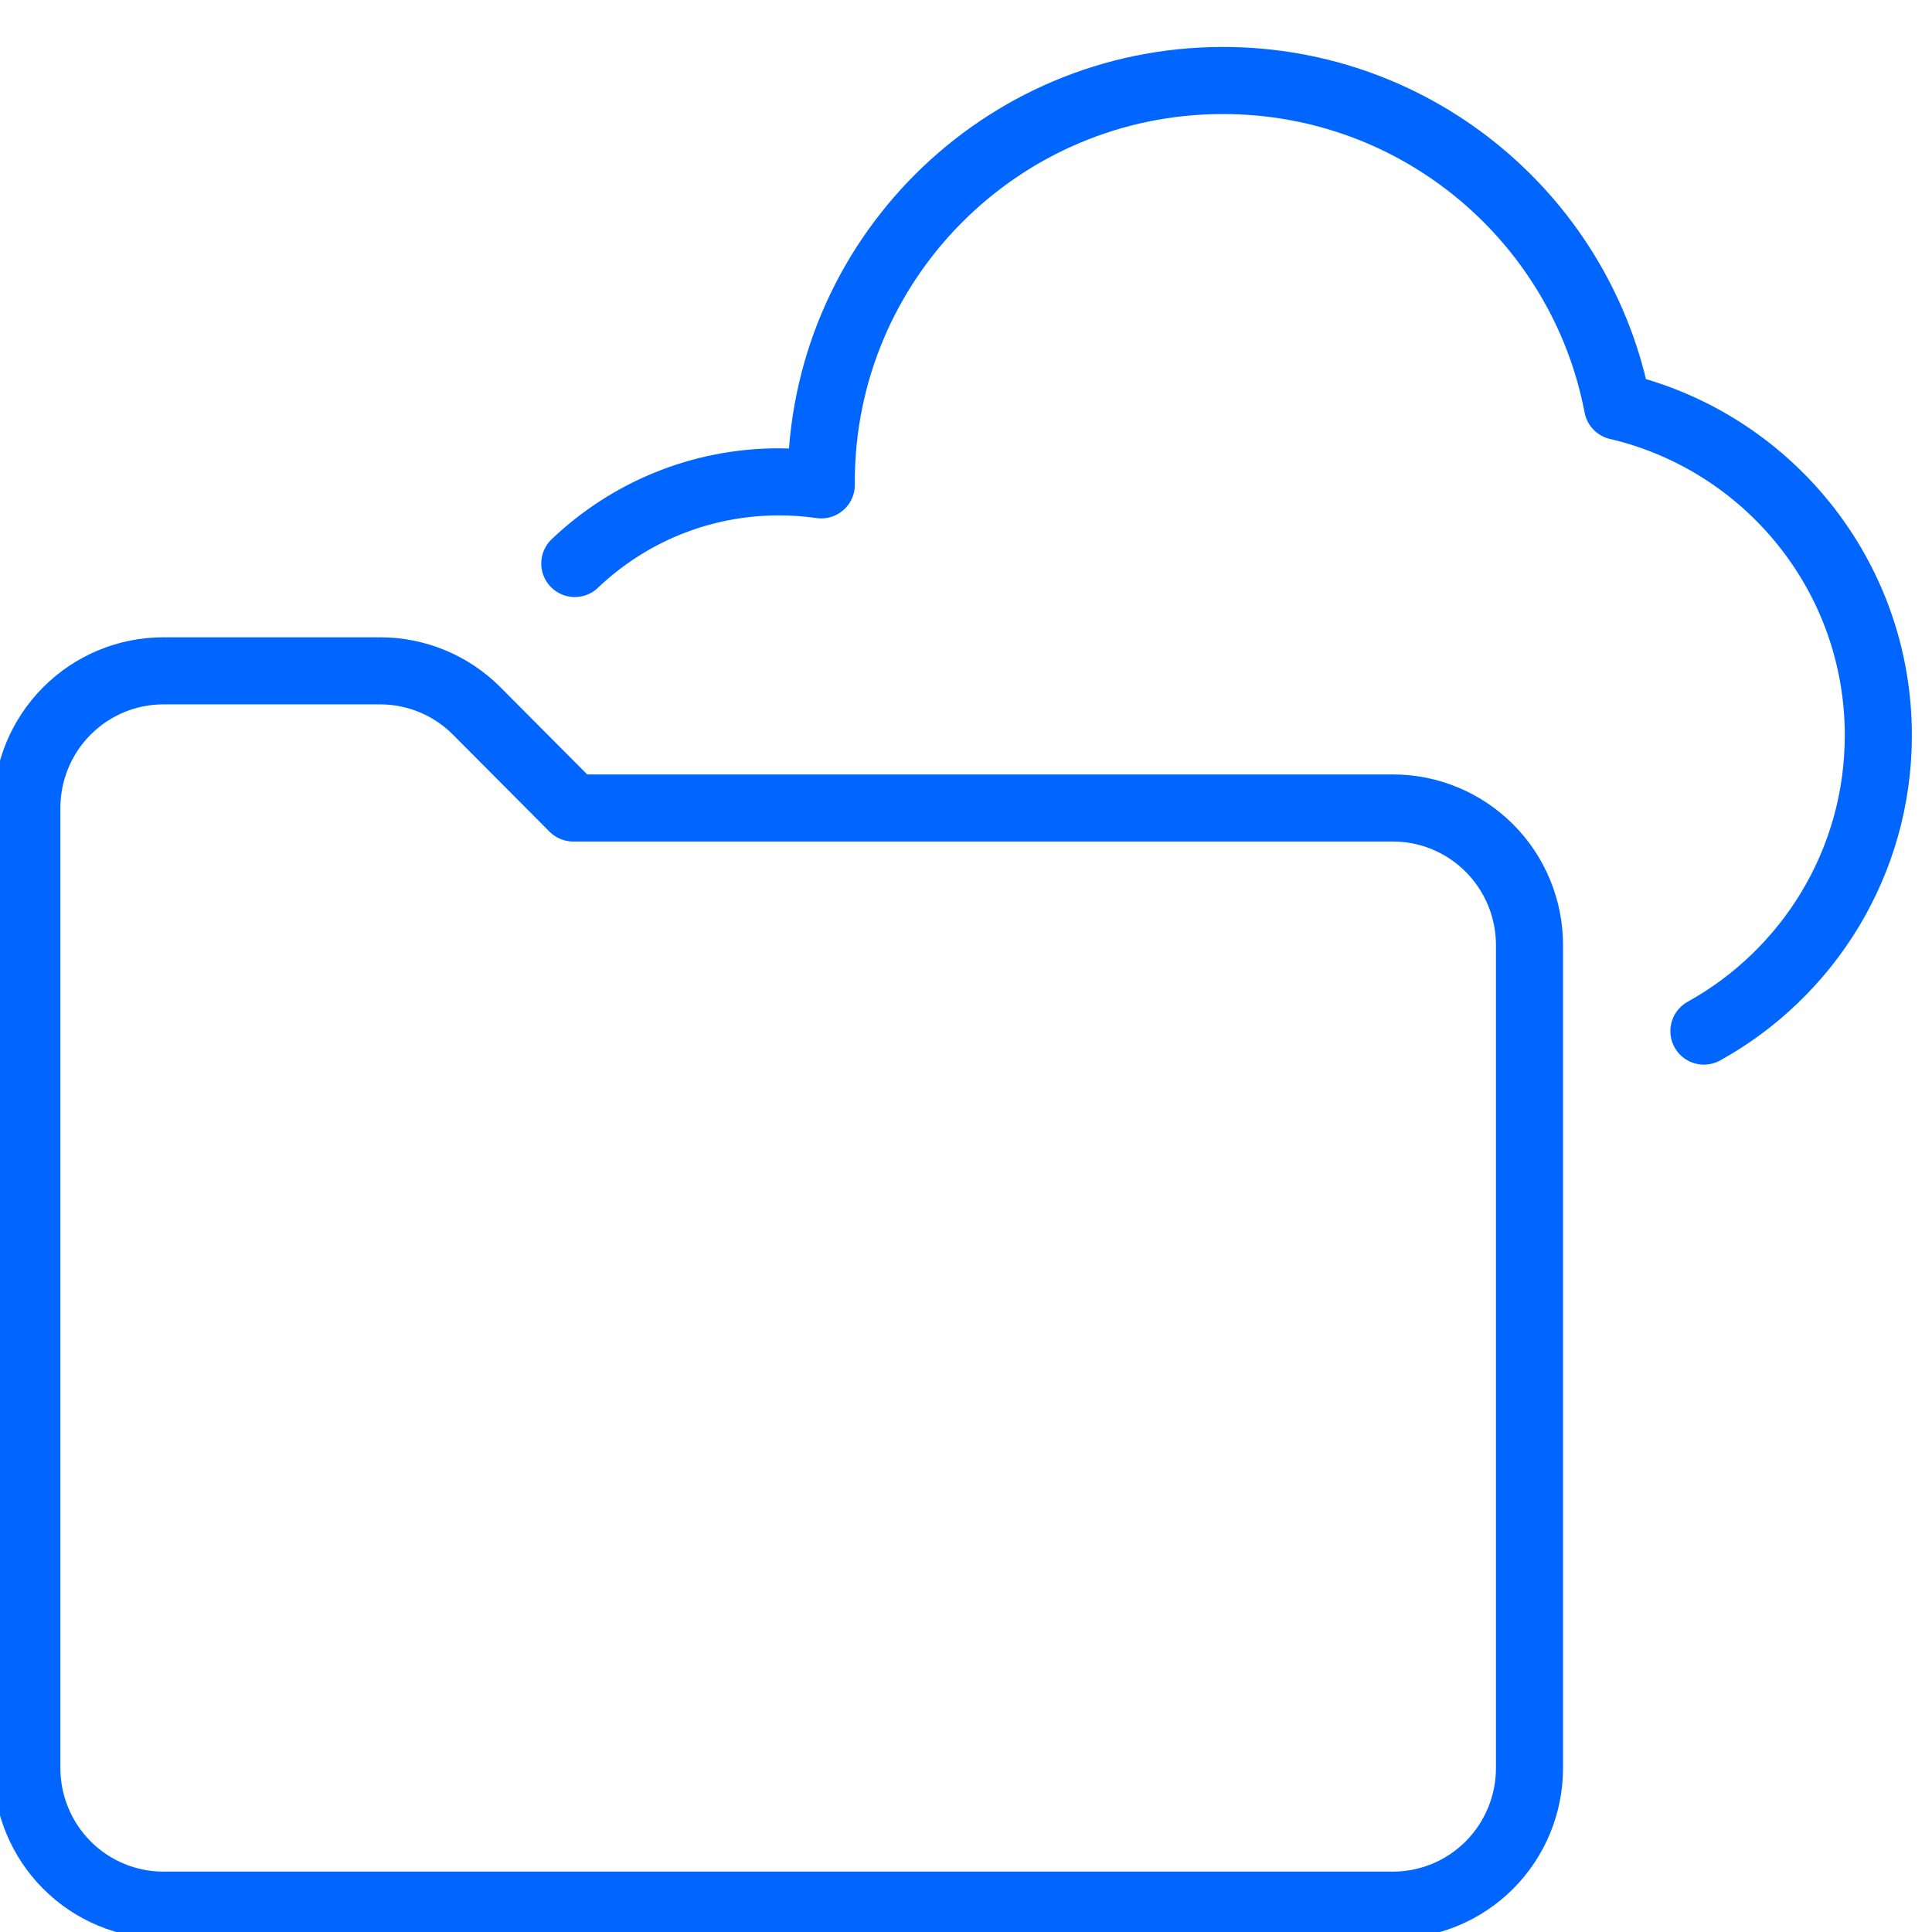 <svg width="72" height="72" viewBox="0 0 72 72" fill="none" xmlns="http://www.w3.org/2000/svg">
<g clip-path="url(#clip0_1180_1061)">
<path d="M57 35.222C57 33.867 56.464 32.567 55.509 31.608C54.554 30.65 53.259 30.111 51.909 30.111H21.364L17.766 26.496C17.293 26.021 16.732 25.645 16.114 25.388C15.496 25.132 14.834 25 14.165 25H6.091C4.741 25 3.446 25.538 2.491 26.497C1.536 27.456 1 28.756 1 30.111V65.889C1 67.244 1.536 68.544 2.491 69.503C3.446 70.462 4.741 71 6.091 71H51.909C53.259 71 54.554 70.462 55.509 69.503C56.464 68.544 57 67.244 57 65.889V35.222Z" stroke="#0066FF" stroke-width="2.5" stroke-linecap="round" stroke-linejoin="round"/>
<path d="M21.421 21C23.4 19.115 26.08 17.957 29.03 17.957C29.566 17.957 30.092 17.995 30.607 18.069C30.607 18.032 30.606 17.995 30.606 17.957C30.606 9.697 37.309 3 45.576 3C52.88 3 58.962 8.226 60.281 15.14C65.852 16.445 70 21.44 70 27.404C70 32.147 67.376 36.278 63.5 38.426" stroke="#0066FF" stroke-width="2.5" stroke-linecap="round" stroke-linejoin="round"/>
</g>
<defs>
<clipPath id="clip0_1180_1061">
<rect width="72" height="72" fill="white"/>
</clipPath>
</defs>
</svg>
